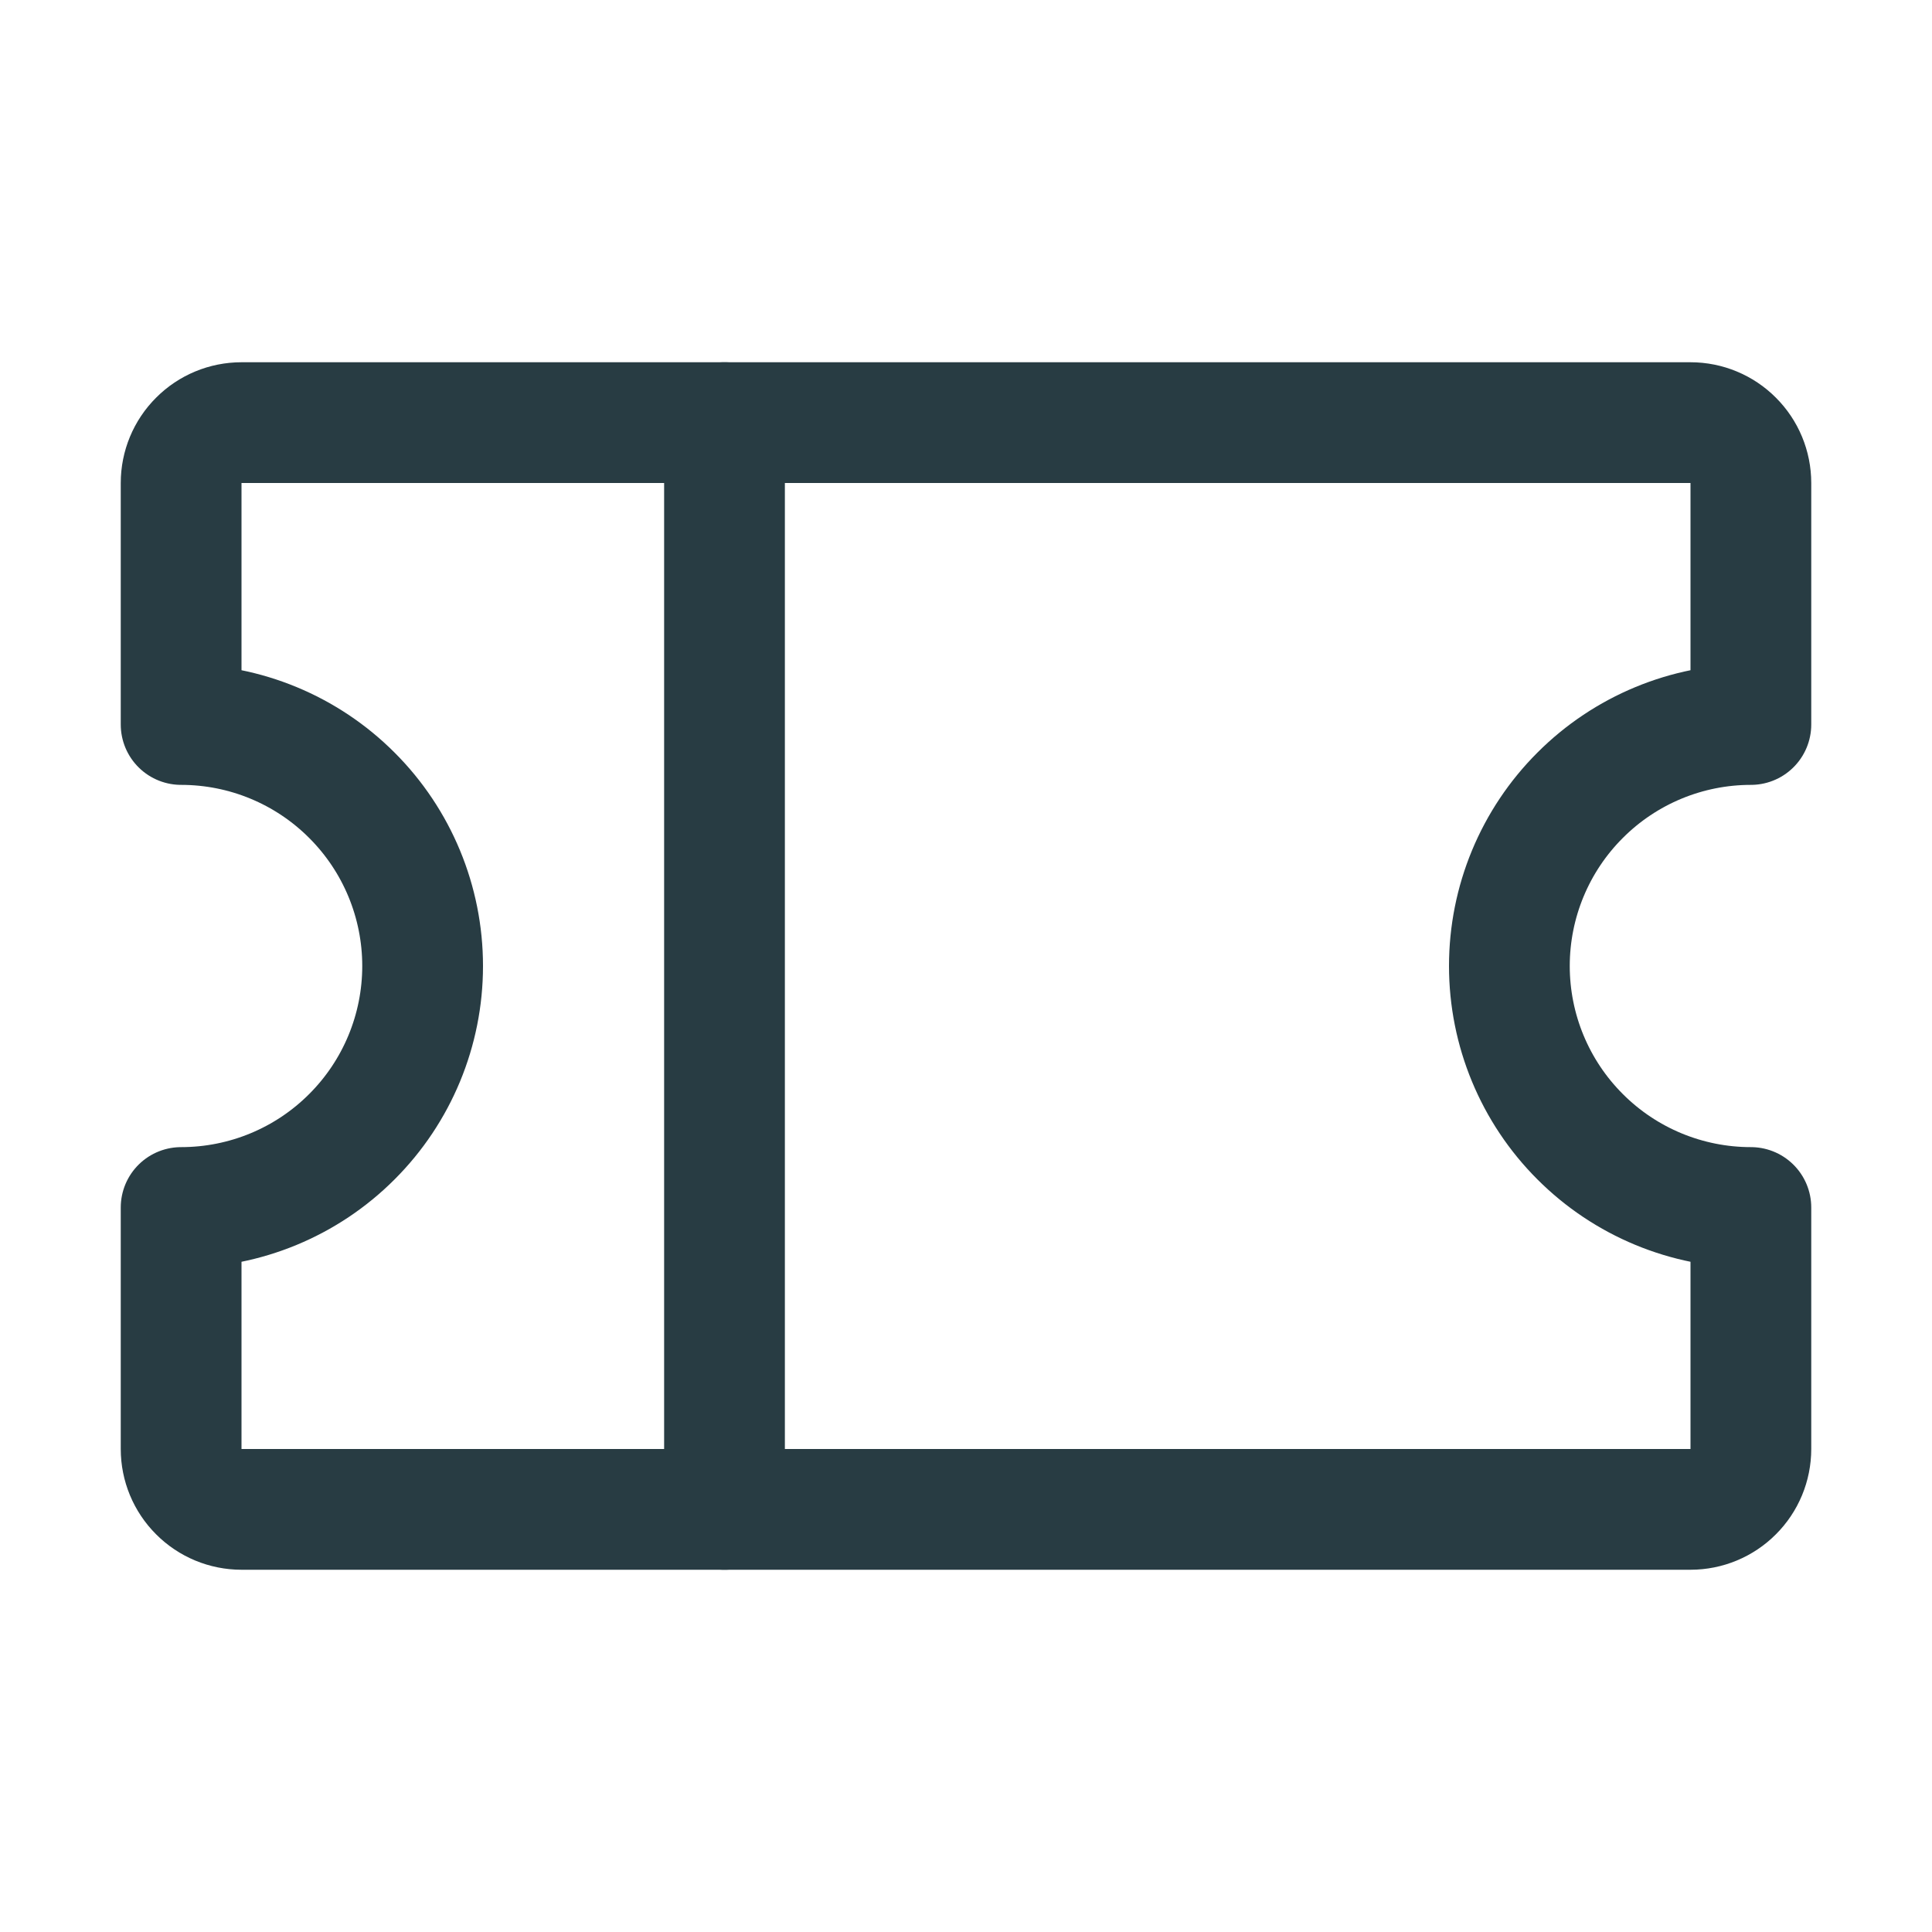 <svg width="24" height="24" viewBox="0 0 24 24" fill="none" xmlns="http://www.w3.org/2000/svg">
<path d="M9 5.25V18.75" stroke="#283C43" stroke-width="1.5" stroke-linecap="round" stroke-linejoin="round"/>
<path d="M2.25 15C3.046 15 3.809 14.684 4.371 14.121C4.934 13.559 5.25 12.796 5.25 12C5.25 11.204 4.934 10.441 4.371 9.879C3.809 9.316 3.046 9 2.25 9V6C2.25 5.801 2.329 5.61 2.47 5.47C2.61 5.329 2.801 5.25 3 5.25H21C21.199 5.25 21.39 5.329 21.53 5.47C21.671 5.61 21.75 5.801 21.75 6V9C20.954 9 20.191 9.316 19.629 9.879C19.066 10.441 18.75 11.204 18.75 12C18.75 12.796 19.066 13.559 19.629 14.121C20.191 14.684 20.954 15 21.75 15V18C21.75 18.199 21.671 18.39 21.53 18.53C21.39 18.671 21.199 18.75 21 18.75H3C2.801 18.75 2.61 18.671 2.47 18.53C2.329 18.39 2.25 18.199 2.25 18V15Z" stroke="#283C43" stroke-width="1.5" stroke-linecap="round" stroke-linejoin="round"/>
</svg>
